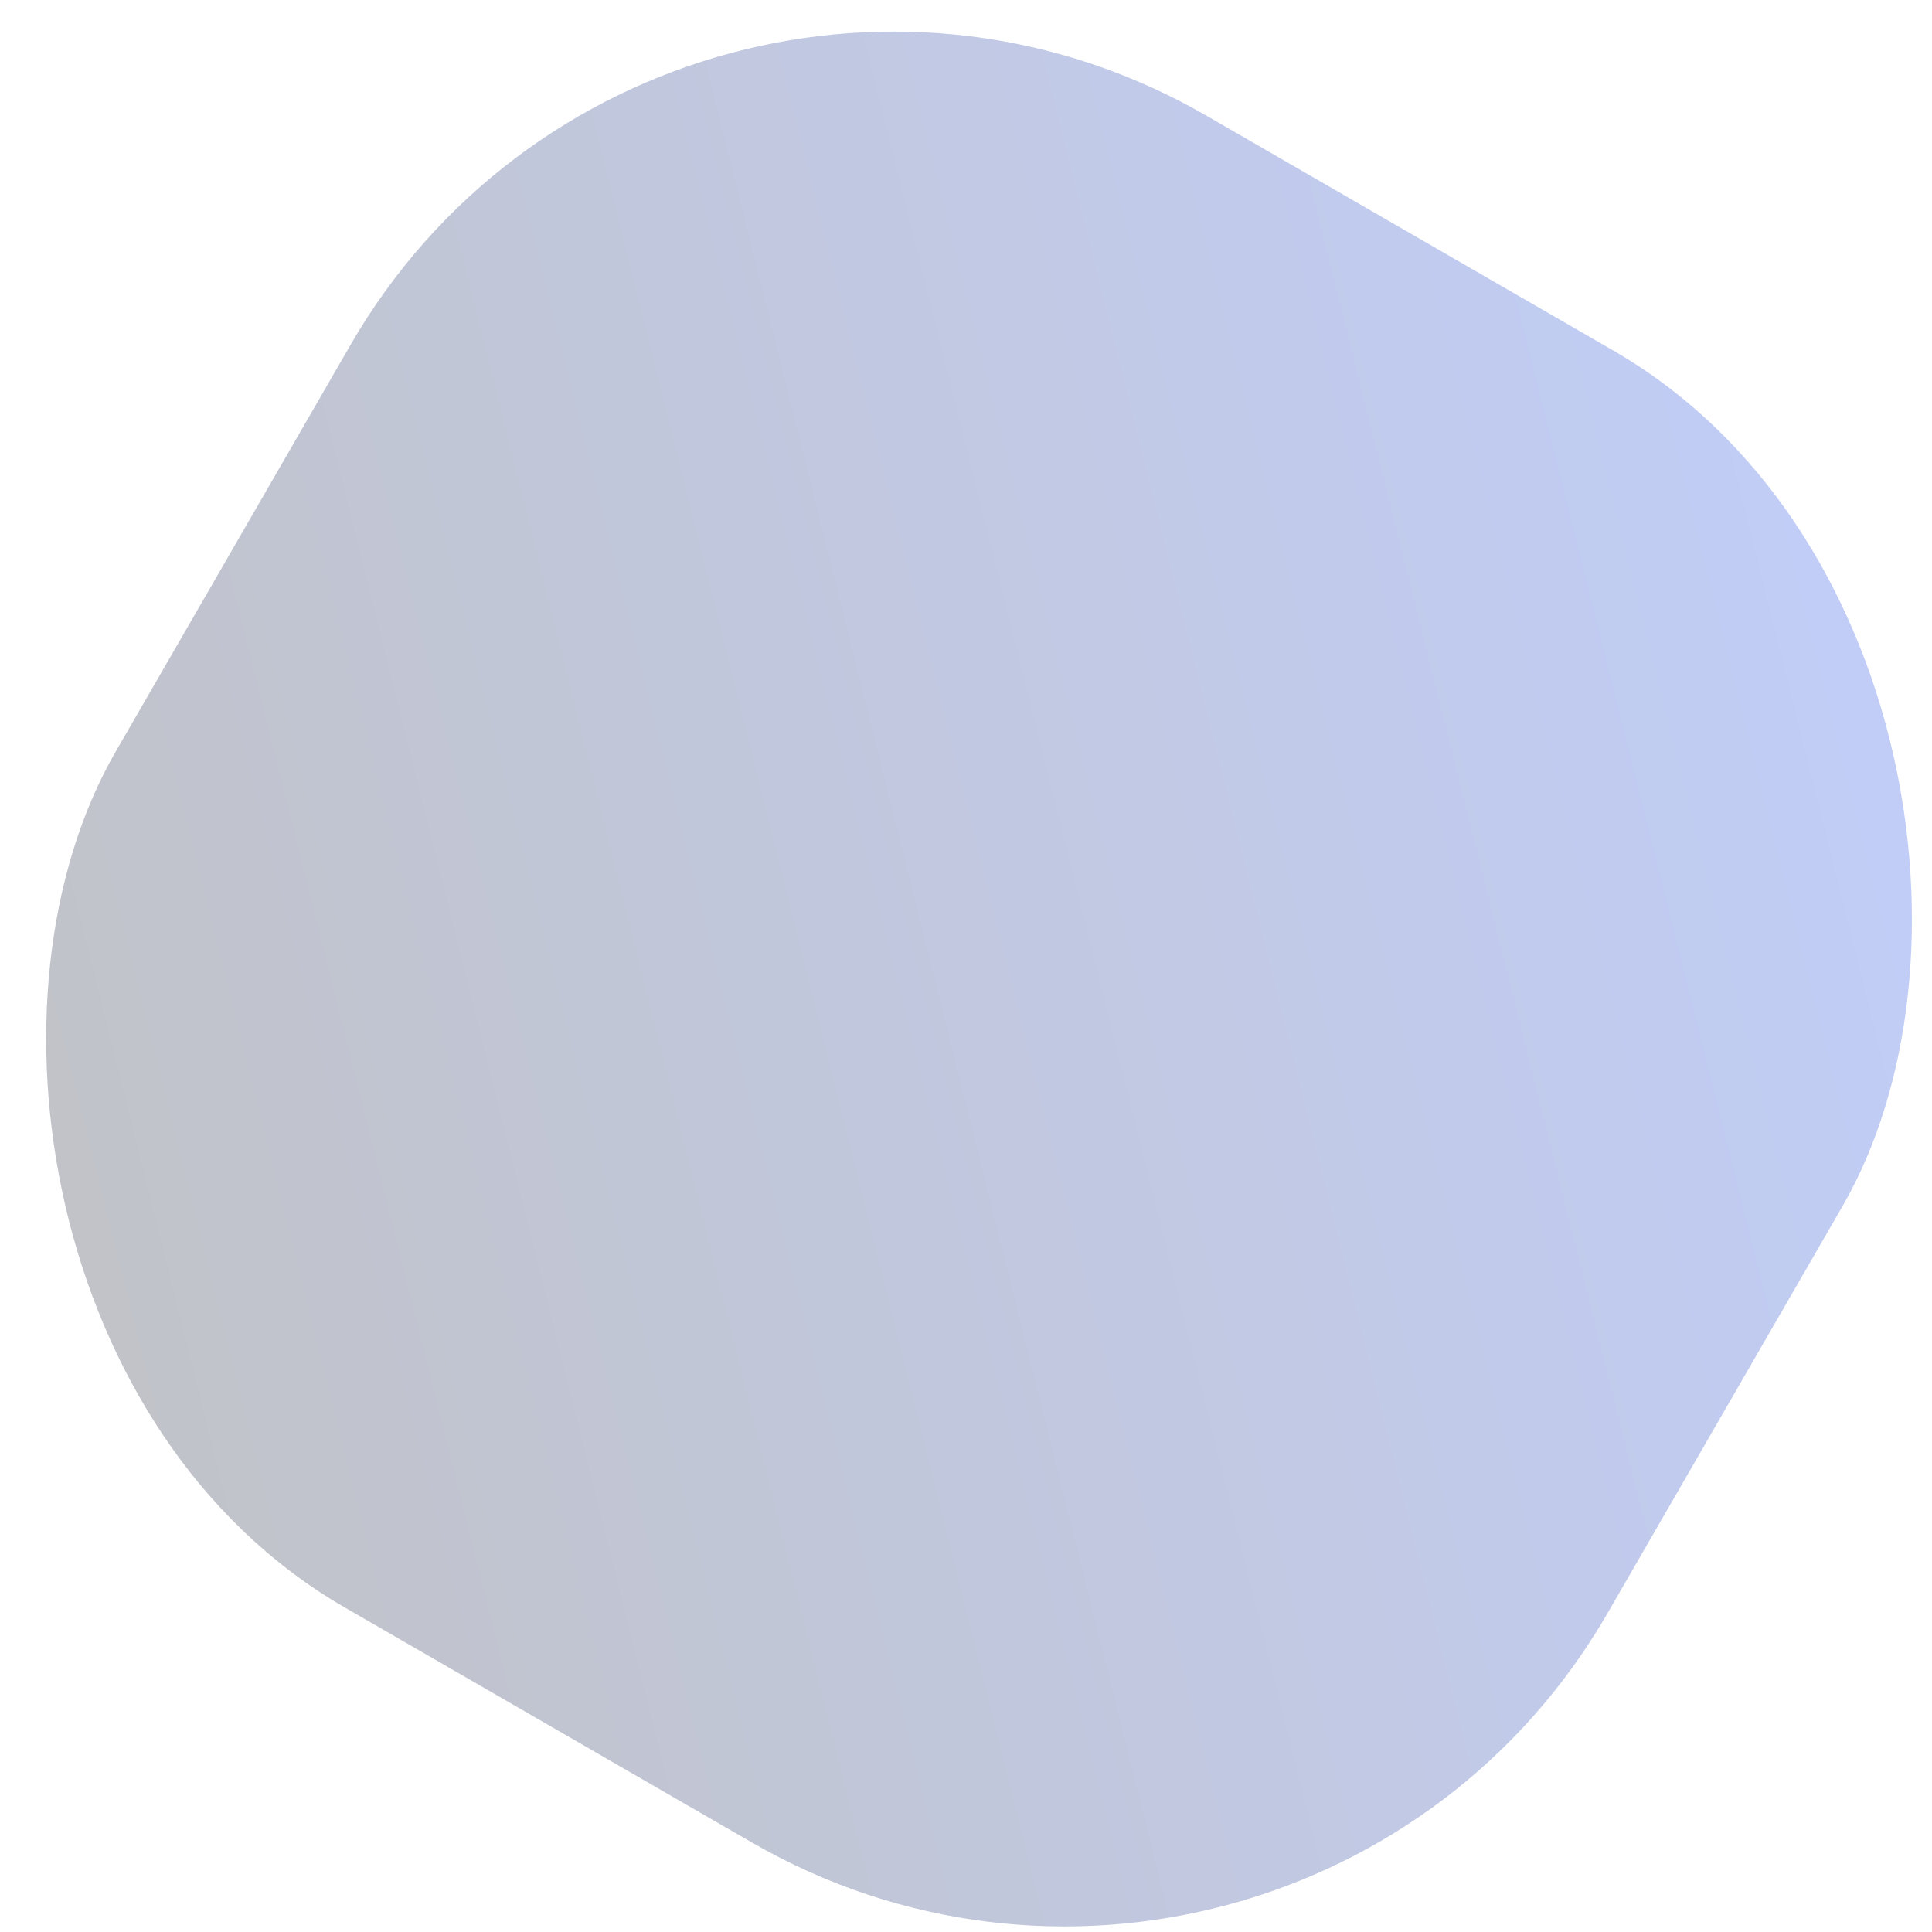 <?xml version="1.0" encoding="UTF-8"?> <svg xmlns="http://www.w3.org/2000/svg" xmlns:xlink="http://www.w3.org/1999/xlink" width="37px" height="37px" viewBox="0 0 37 37"> <!-- Generator: Sketch 49.2 (51160) - http://www.bohemiancoding.com/sketch --> <title>Rectangle 7 Copy</title> <desc>Created with Sketch.</desc> <defs> <linearGradient x1="100%" y1="0%" x2="0%" y2="100%" id="linearGradient-1"> <stop stop-color="#315EFB" offset="0%"></stop> <stop stop-color="#333333" offset="100%"></stop> </linearGradient> </defs> <g id="Page-1" stroke="none" stroke-width="1" fill="none" fill-rule="evenodd" opacity="0.301"> <g id="BodyBlack" transform="translate(-1007, -535)" fill="url(#linearGradient-1)"> <g id="Group-8" transform="translate(920, 200)"> <g id="градиент" transform="translate(0, 331)"> <rect id="Rectangle-7-Copy" transform="translate(105.75, 22.75) rotate(30) translate(-105.75, -22.75) " x="89.253" y="6.253" width="32.993" height="32.993" rx="12"></rect> </g> </g> </g> </g> </svg> 